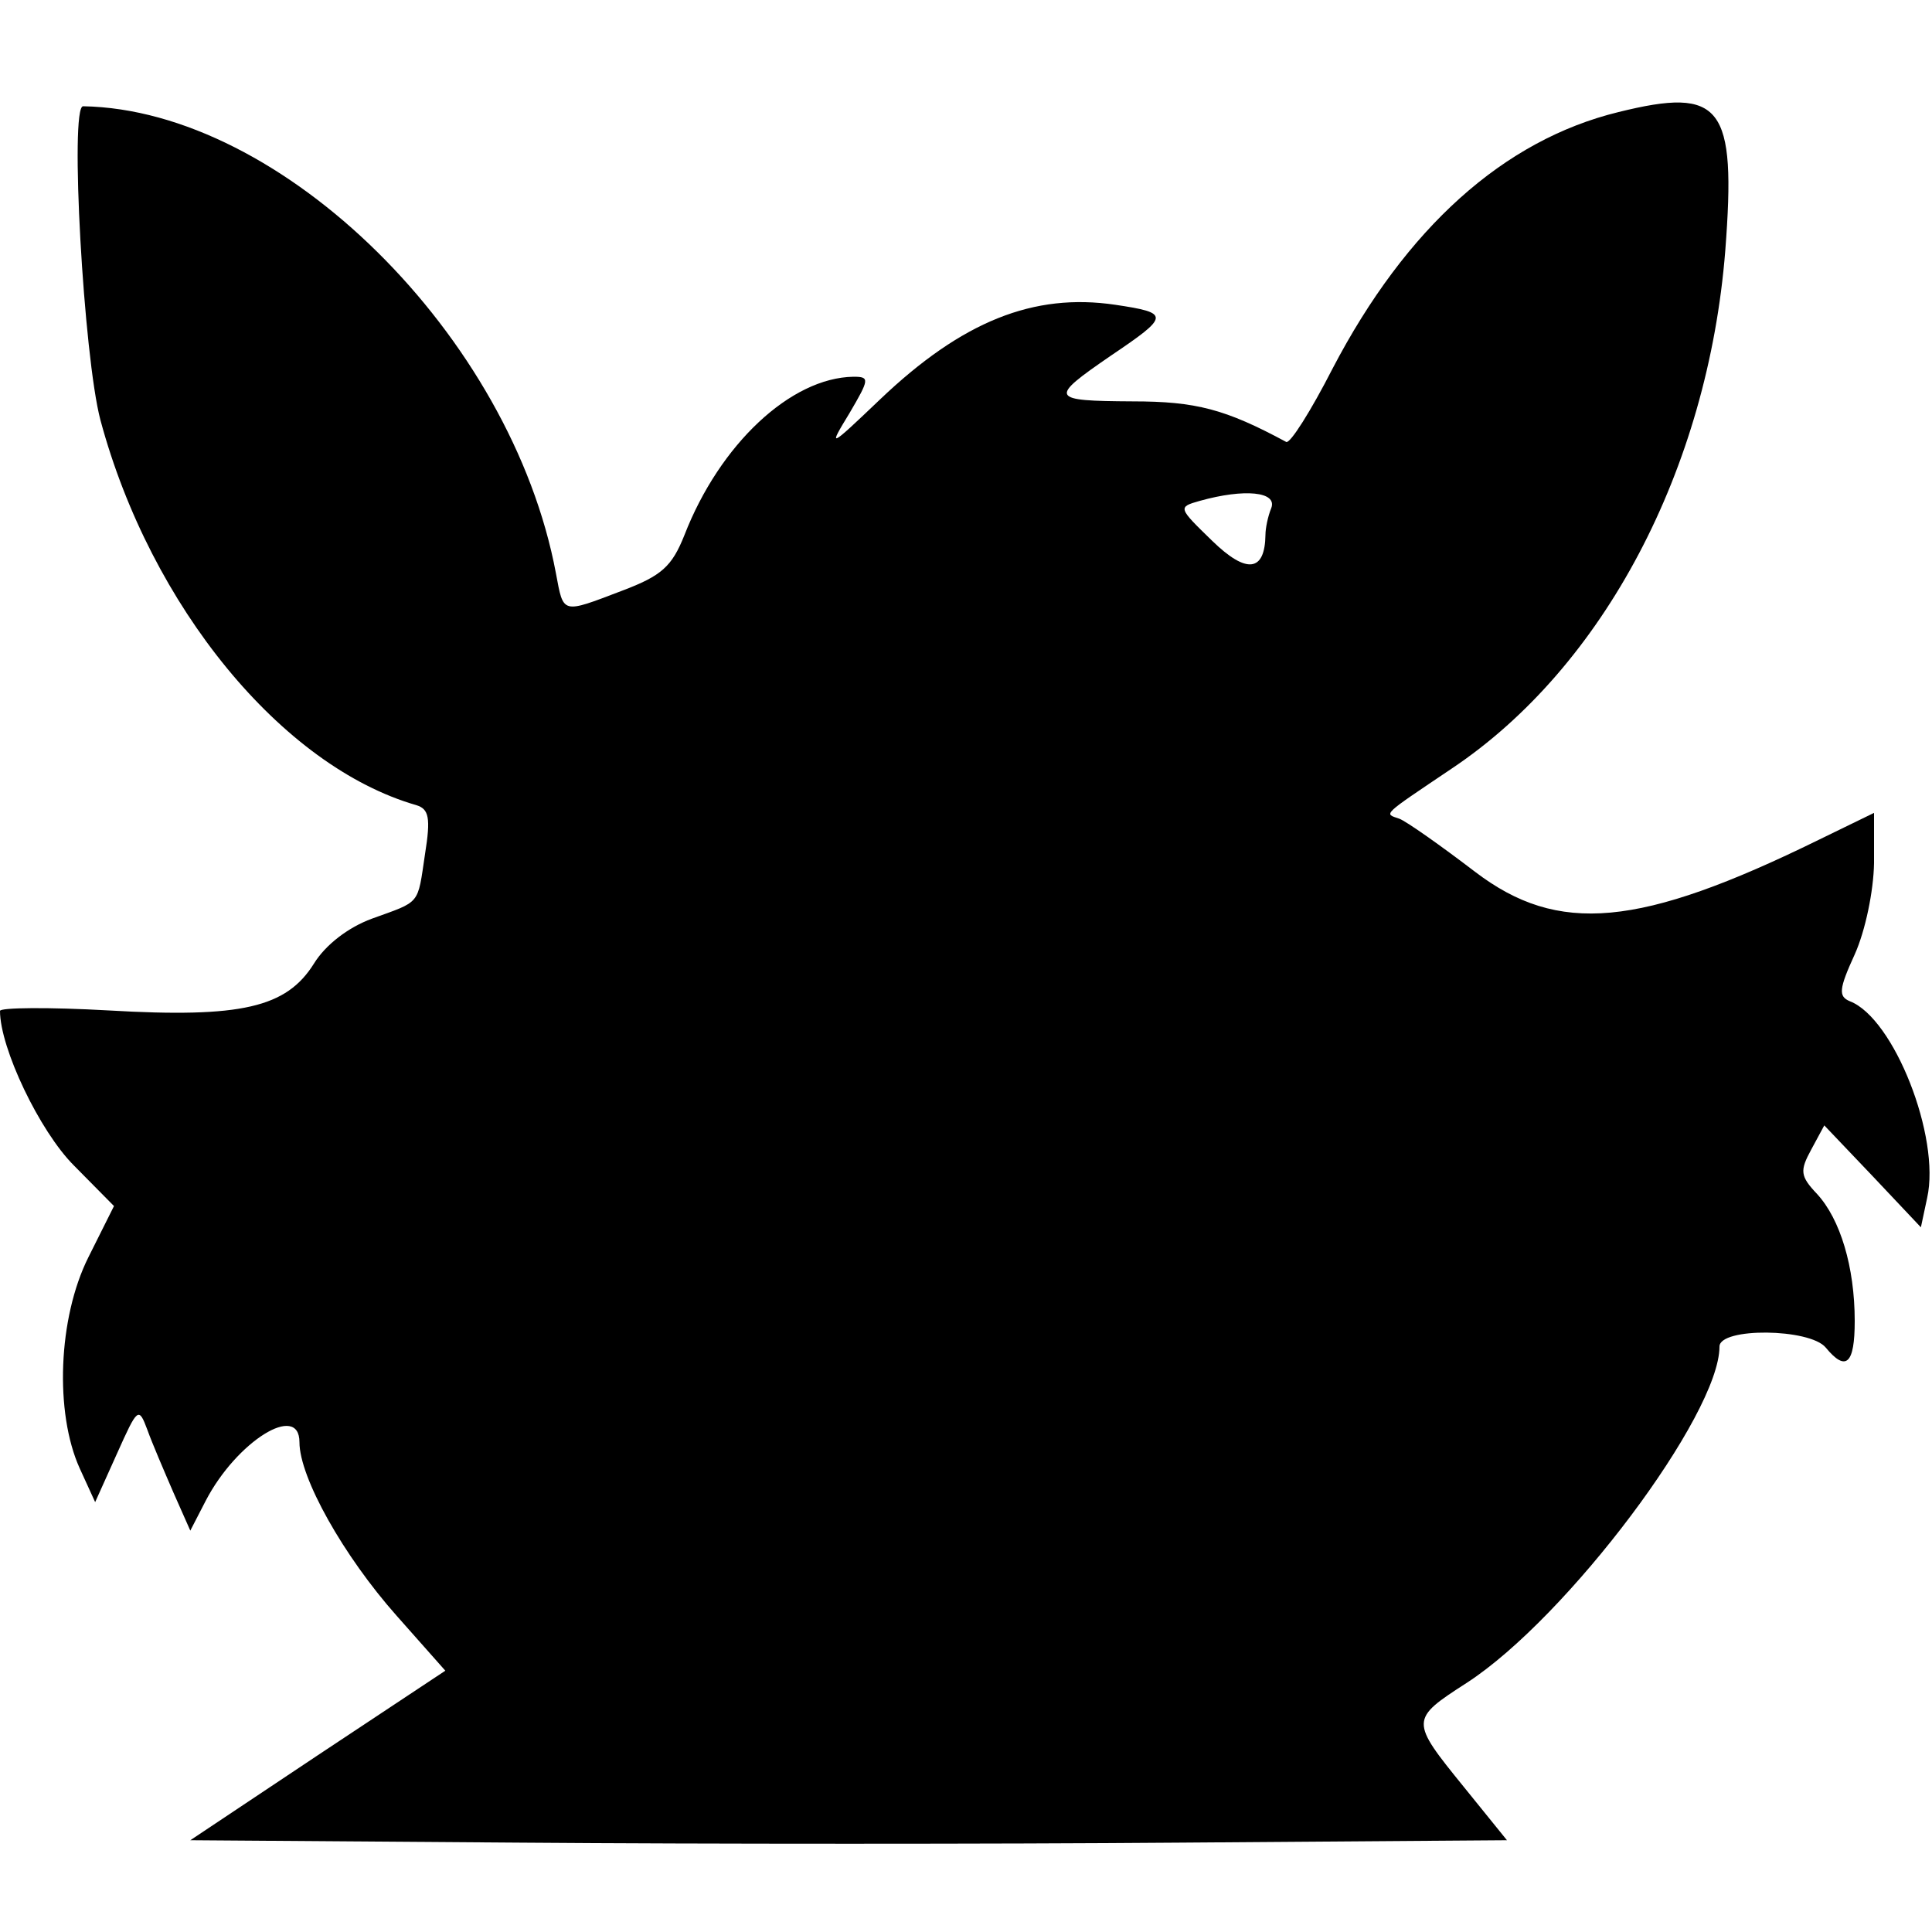 <?xml version="1.0" standalone="no"?>
<!DOCTYPE svg PUBLIC "-//W3C//DTD SVG 20010904//EN"
 "http://www.w3.org/TR/2001/REC-SVG-20010904/DTD/svg10.dtd">
<svg version="1.0" xmlns="http://www.w3.org/2000/svg"
 width="200pt" height="200pt" viewBox="0 0 200 200"
 preserveAspectRatio="xMidYMid meet">
<g transform="translate(0,200) scale(0.05,-0.05)"
fill="#000000" stroke="none">
<path d="M3351 3768 c-238 -58 -440 -240 -592 -531 -45 -88 -88 -156 -96 -152
-126 68 -187 84 -318 84 -172 1 -174 6 -46 94 123 83 124 89 10 106 -169 25
-317 -34 -487 -196 -107 -102 -108 -102 -63 -28 41 70 42 75 8 75 -130 -2
-277 -140 -350 -328 -26 -65 -47 -84 -129 -115 -126 -48 -121 -49 -137 36 -92
491 -567 960 -979 967 -28 0 1 -518 36 -650 104 -386 376 -717 654 -797 26 -8
30 -26 18 -101 -16 -107 -8 -97 -110 -134 -49 -18 -96 -54 -120 -93 -57 -91
-150 -113 -425 -97 -124 7 -225 6 -225 -1 0 -77 82 -249 153 -320 l83 -84 -53
-106 c-63 -126 -70 -322 -18 -437 l32 -70 45 100 c43 96 45 98 63 50 10 -28
35 -86 54 -130 l35 -79 32 62 c64 123 194 204 194 121 0 -73 91 -235 201 -359
l101 -114 -264 -175 -264 -176 683 -5 c376 -3 989 -3 1363 0 l680 5 -89 110
c-112 138 -112 140 6 216 208 135 523 555 523 696 0 40 187 38 220 -2 42 -51
60 -34 60 55 0 112 -30 211 -78 263 -35 37 -36 48 -12 92 l27 50 100 -105 100
-106 13 61 c28 126 -69 372 -160 407 -24 10 -23 25 10 97 22 49 39 131 40 189
l0 104 -115 -56 c-371 -182 -539 -197 -711 -66 -72 55 -143 105 -157 110 -32
11 -38 5 109 104 314 210 530 619 566 1072 23 300 -7 340 -221 287z m-719
-820 c-7 -17 -12 -42 -12 -55 -1 -77 -39 -82 -110 -13 -71 69 -72 70 -26 83
93 26 161 19 148 -15z"/>
</g>
</svg>
